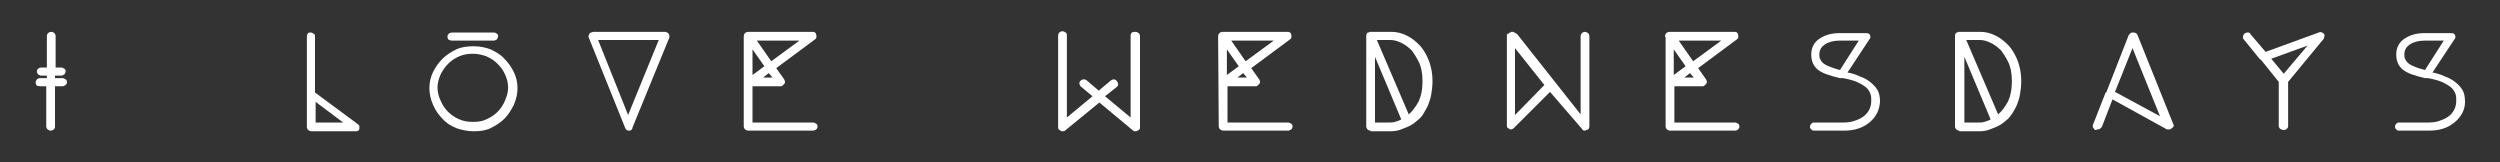 <?xml version="1.0" encoding="utf-8"?>
<!-- Generator: Adobe Illustrator 19.0.0, SVG Export Plug-In . SVG Version: 6.00 Build 0)  -->
<svg version="1.1" id="Layer_1" xmlns="http://www.w3.org/2000/svg" xmlns:xlink="http://www.w3.org/1999/xlink" x="0px" y="0px"
	 viewBox="-105 384 400 26" style="enable-background:new -105 384 400 26;" xml:space="preserve">
<rect x="-105" y="384" width="400" height="26" fill="#333333" stroke="none"/>
<style type="text/css">
	.st0{fill:#FFFFFF;}
</style>
<g id="XMLID_1_">
	<path id="XMLID_3_" class="st0" d="M-97.5,396.5v-0.4h-0.9c-0.2,0-0.3-0.1-0.5-0.2c-0.1-0.1-0.2-0.3-0.2-0.5c0-0.2,0.1-0.3,0.2-0.4
		s0.3-0.2,0.5-0.2h0.9v-5.1c0-0.2,0.1-0.3,0.2-0.4c0.1-0.1,0.3-0.2,0.5-0.2c0.2,0,0.4,0.1,0.5,0.2c0.1,0.1,0.2,0.3,0.2,0.4v5.1h0.9
		c0.2,0,0.3,0.1,0.5,0.2c0.2,0.1,0.2,0.3,0.2,0.4c0,0.2-0.1,0.3-0.2,0.5c-0.2,0.1-0.3,0.2-0.5,0.2h-1v0.4h1.2c0.2,0,0.3,0.1,0.5,0.2
		c0.2,0.1,0.2,0.3,0.2,0.5c0,0.2-0.1,0.3-0.2,0.4c-0.2,0.1-0.3,0.2-0.5,0.2h-1.2v6.5c0,0.2-0.1,0.3-0.2,0.4
		c-0.1,0.1-0.3,0.2-0.5,0.2c-0.2,0-0.3-0.1-0.5-0.2c-0.1-0.1-0.2-0.3-0.2-0.4v-6.5h-1c-0.5,0-0.7-0.2-0.7-0.6c0-0.2,0.1-0.3,0.2-0.5
		c0.1-0.1,0.3-0.2,0.5-0.2C-98.6,396.5-97.5,396.5-97.5,396.5z"/>
	<path id="XMLID_5_" class="st0" d="M-55.3,389.2c0.2,0,0.3,0.1,0.5,0.2s0.2,0.3,0.2,0.5v8.9l6.9,5.1c0.1,0.1,0.2,0.2,0.2,0.3
		c0,0.1,0,0.3,0,0.4s-0.1,0.3-0.2,0.3c-0.1,0.1-0.3,0.1-0.4,0.1h-7.1c-0.2,0-0.3-0.1-0.5-0.2c-0.1-0.1-0.2-0.3-0.2-0.5V399v-9.2
		c0-0.2,0.1-0.4,0.2-0.5C-55.6,389.2-55.4,389.2-55.3,389.2z M-54.5,400.3v3.3h4.4L-54.5,400.3z"/>
	<path id="XMLID_8_" class="st0" d="M-36.3,398.1c0-0.9,0.2-1.8,0.6-2.6s0.9-1.5,1.5-2.1s1.4-1.1,2.2-1.5c0.9-0.4,1.8-0.5,2.8-0.5
		s1.9,0.2,2.7,0.5c0.8,0.4,1.6,0.8,2.2,1.5c0.6,0.6,1.1,1.3,1.5,2.1s0.6,1.7,0.6,2.6s-0.2,1.8-0.6,2.7c-0.4,0.8-0.9,1.6-1.5,2.2
		s-1.4,1.1-2.2,1.5s-1.7,0.5-2.7,0.5s-1.9-0.2-2.8-0.5c-0.9-0.4-1.6-0.8-2.2-1.5c-0.6-0.6-1.1-1.3-1.5-2.2
		C-36.1,399.9-36.3,399-36.3,398.1z M-29.3,392.6c-0.8,0-1.5,0.1-2.2,0.4s-1.3,0.7-1.8,1.2s-0.9,1.1-1.2,1.7
		c-0.3,0.7-0.5,1.4-0.5,2.1s0.2,1.5,0.5,2.1c0.3,0.7,0.7,1.3,1.2,1.8s1.1,0.9,1.8,1.2c0.7,0.3,1.4,0.4,2.2,0.4
		c0.8,0,1.5-0.1,2.1-0.4c0.7-0.3,1.3-0.7,1.8-1.2s0.9-1.1,1.2-1.8c0.3-0.7,0.5-1.4,0.5-2.1s-0.2-1.5-0.5-2.1
		c-0.3-0.7-0.7-1.2-1.2-1.7s-1.1-0.9-1.8-1.2C-27.8,392.8-28.5,392.6-29.3,392.6z M-33.4,389.8c0-0.2,0.1-0.3,0.2-0.4
		s0.3-0.2,0.6-0.2h6.6c0.2,0,0.4,0.1,0.5,0.2c0.2,0.1,0.2,0.3,0.2,0.4c0,0.2-0.1,0.3-0.2,0.5c-0.2,0.1-0.3,0.2-0.5,0.2h-6.7
		c-0.2,0-0.4-0.1-0.6-0.2C-33.4,390.1-33.4,390-33.4,389.8z"/>
	<path id="XMLID_12_" class="st0" d="M1.4,389.1c0.1,0,0.2,0,0.3,0.1c0.1,0,0.2,0.1,0.3,0.2c0,0.1,0.1,0.2,0.1,0.3
		c0,0.1,0,0.2,0,0.3l-5.9,14.4c0,0.2-0.1,0.3-0.2,0.4c-0.1,0.1-0.3,0.1-0.4,0.1c-0.3,0-0.5-0.2-0.6-0.5l-5.8-14.4
		c-0.1-0.2,0-0.4,0.1-0.6c0.1-0.1,0.2-0.2,0.3-0.2c0.1,0,0.2-0.1,0.3-0.1C-10.1,389.1,1.4,389.1,1.4,389.1z M0.4,390.4h-9.7l4.8,12
		L0.4,390.4z"/>
	<path id="XMLID_15_" class="st0" d="M14,389.9L14,389.9c0-0.3,0.1-0.5,0.2-0.6c0.1-0.1,0.3-0.2,0.5-0.2H25c0.2,0,0.3,0,0.4,0.1
		c0.1,0.1,0.2,0.2,0.2,0.4c0.1,0.3,0,0.6-0.2,0.7l-6.2,4.6l1.2,1.7c0.1,0.1,0.1,0.2,0.2,0.4c0,0.1,0,0.3-0.1,0.4s-0.2,0.2-0.3,0.3
		c-0.1,0.1-0.2,0.1-0.3,0.1h-4.5v5.8h9.7c0.2,0,0.3,0.1,0.5,0.2c0.2,0.1,0.2,0.3,0.2,0.5c0,0.2-0.1,0.3-0.2,0.4
		c-0.2,0.1-0.3,0.2-0.5,0.2H14.7c-0.2,0-0.3-0.1-0.5-0.2c-0.1-0.1-0.2-0.3-0.2-0.4L14,389.9L14,389.9z M15.4,396l1.9-1.4l-1.9-2.7
		V396z M16.1,390.5l2.3,3.3l4.5-3.3H16.1z M18.6,396.4l-0.6-0.7l-0.9,0.7H18.6z"/>
	<path id="XMLID_20_" class="st0" d="M76.7,389.1c0.2,0,0.3,0.1,0.5,0.2c0.1,0.1,0.2,0.3,0.2,0.5v14.6c0,0.1,0,0.2-0.1,0.3
		c-0.1,0.1-0.2,0.2-0.3,0.2c0,0-0.1,0.1-0.3,0.1c-0.1,0-0.1,0-0.2,0c-0.1,0-0.1-0.1-0.2-0.1l-5.4-4.5l-5.5,4.5
		c-0.1,0.1-0.3,0.1-0.4,0.1c-0.2,0-0.2,0-0.3-0.1c-0.1,0-0.2-0.1-0.3-0.2c-0.1-0.1-0.1-0.2-0.1-0.3v-14.7c0-0.2,0.1-0.4,0.2-0.5
		c0.1-0.1,0.3-0.2,0.5-0.2s0.3,0.1,0.5,0.2c0.2,0.1,0.2,0.3,0.2,0.5v13.1l4.1-3.4l-1.8-1.5c-0.2-0.1-0.2-0.3-0.3-0.5
		c0-0.2,0-0.3,0.2-0.5c0.1-0.1,0.3-0.2,0.4-0.2s0.4,0,0.5,0.1l2,1.7l1.9-1.6c0.2-0.1,0.3-0.2,0.5-0.2s0.4,0.1,0.5,0.3
		c0.1,0.1,0.2,0.3,0.2,0.5s-0.1,0.3-0.2,0.4l-1.9,1.5l4.1,3.4v-13.1c0-0.2,0.1-0.4,0.2-0.5C76.3,389.1,76.5,389.1,76.7,389.1z"/>
	<path id="XMLID_22_" class="st0" d="M89.9,389.9L89.9,389.9c0-0.3,0.1-0.5,0.2-0.6c0.1-0.1,0.3-0.2,0.5-0.2H101
		c0.2,0,0.3,0,0.4,0.1c0.1,0.1,0.2,0.2,0.2,0.4c0.1,0.3,0,0.6-0.2,0.7l-6.2,4.6l1.2,1.7c0.1,0.1,0.1,0.2,0.2,0.4
		c0,0.1,0,0.3-0.1,0.4s-0.2,0.2-0.3,0.3c-0.1,0.1-0.2,0.1-0.3,0.1h-4.5v5.8h9.7c0.2,0,0.3,0.1,0.5,0.2c0.2,0.1,0.2,0.3,0.2,0.5
		c0,0.2-0.1,0.3-0.2,0.4c-0.2,0.1-0.3,0.2-0.5,0.2H90.7c-0.2,0-0.3-0.1-0.5-0.2c-0.1-0.1-0.2-0.3-0.2-0.4L89.9,389.9L89.9,389.9z
		 M91.3,396l1.9-1.4l-1.9-2.7V396z M92,390.5l2.3,3.3l4.5-3.3H92z M94.5,396.4l-0.6-0.7l-0.9,0.7H94.5z"/>
	<path id="XMLID_27_" class="st0" d="M114.3,404.9c-0.2,0-0.4-0.1-0.5-0.2c-0.1-0.1-0.2-0.3-0.2-0.4v-14.5v-0.2v-0.1l0,0h0.1v-0.1
		v-0.1h0.1v-0.1h0.1l0,0h0.1l0.1-0.1h0.1h0.1h0.1l0,0h0.1h3.2c0.8,0,1.6,0.2,2.4,0.6c0.8,0.4,1.4,0.9,2,1.5c0.5,0.5,1,1.3,1.4,2.2
		s0.7,2.2,0.7,3.6c0,0.8-0.1,1.5-0.2,2.1c-0.1,0.6-0.3,1.2-0.5,1.7s-0.5,0.9-0.7,1.3s-0.5,0.7-0.7,0.9s-0.4,0.3-0.6,0.5
		c-0.2,0.2-0.4,0.3-0.7,0.5l0,0c-0.5,0.3-1.1,0.5-1.6,0.7c-0.5,0.2-1.1,0.3-1.6,0.3h-3.3V404.9z M115,403.6h2.3c0.3,0,0.6,0,0.9-0.1
		s0.7-0.2,1-0.4l-4.2-10V403.6z M115.3,390.4l5.1,11.9c0.6-0.5,1.1-1.2,1.6-2.1c0.4-0.9,0.6-1.9,0.6-3.2s-0.2-2.3-0.6-3.1
		c-0.4-0.8-0.8-1.4-1.1-1.8c-0.5-0.5-1-0.9-1.6-1.2c-0.6-0.3-1.2-0.5-1.8-0.5C117.5,390.4,115.3,390.4,115.3,390.4z"/>
	<path id="XMLID_31_" class="st0" d="M143,398.7l-5.8,5.8c-0.1,0.1-0.3,0.2-0.5,0.2c-0.1,0-0.2,0-0.2-0.1c-0.3-0.1-0.4-0.2-0.4-0.5
		v-14.3v-0.1l0,0v-0.1v-0.1h0.1l0,0v-0.1h0.1l0,0h0.1v-0.1h0.1v-0.1h0.1h0.1l0.1-0.1h0.1h0.1l0,0h0.1h0.1v0.1h0.1h0.1v0.1h0.1
		l0.1,0.1h0.1l10.2,12.9v-12.5c0-0.2,0.1-0.4,0.2-0.5c0.1-0.1,0.3-0.2,0.5-0.2s0.3,0.1,0.5,0.2c0.1,0.1,0.2,0.3,0.2,0.5v14.4
		c0,0.1,0,0.2-0.1,0.4c-0.1,0.1-0.2,0.2-0.4,0.2c0,0-0.1,0.1-0.2,0.1c-0.3,0-0.4-0.1-0.5-0.3L143,398.7z M142.1,397.6l-4.7-5.9v10.7
		L142.1,397.6z"/>
	<path id="XMLID_34_" class="st0" d="M161.4,389.9L161.4,389.9c0-0.3,0.1-0.5,0.2-0.6c0.1-0.1,0.3-0.2,0.5-0.2h10.4
		c0.2,0,0.3,0,0.4,0.1c0.1,0.1,0.2,0.2,0.2,0.4c0.1,0.3,0,0.6-0.2,0.7l-6.2,4.6l1.2,1.7c0.1,0.1,0.1,0.2,0.2,0.4
		c0,0.1,0,0.3-0.1,0.4s-0.2,0.2-0.3,0.3c-0.1,0.1-0.2,0.1-0.3,0.1h-4.5v5.8h9.7c0.2,0,0.3,0.1,0.5,0.2c0.2,0.1,0.2,0.3,0.2,0.5
		c0,0.2-0.1,0.3-0.2,0.4c-0.1,0.1-0.3,0.2-0.5,0.2h-10.4c-0.2,0-0.3-0.1-0.5-0.2c-0.1-0.1-0.2-0.3-0.2-0.4v-14.4H161.4z M162.8,396
		l1.9-1.4l-1.9-2.7V396z M163.6,390.5l2.3,3.3l4.5-3.3H163.6z M166,396.4l-0.6-0.7l-0.9,0.7H166z"/>
	<path id="XMLID_39_" class="st0" d="M194.1,403.6c-1.1,0.9-2.4,1.3-4.1,1.3h-4.8c-0.2,0-0.3-0.1-0.4-0.2c-0.1-0.1-0.2-0.2-0.2-0.4
		c0-0.2,0.1-0.4,0.2-0.5c0.1-0.1,0.2-0.2,0.4-0.2h4.8c0.7,0,1.3-0.1,1.8-0.3c0.6-0.2,1-0.4,1.4-0.7c0.4-0.3,0.7-0.7,0.9-1.1
		c0.2-0.4,0.3-0.9,0.3-1.4c0-0.3,0-0.7-0.1-1c-0.1-0.3-0.3-0.7-0.6-1c-0.3-0.3-0.8-0.6-1.4-0.9c-0.6-0.3-1.4-0.5-2.4-0.7
		c-0.1,0-0.2,0-0.3,0c-0.1,0-0.1,0-0.2,0c-1.7-0.4-2.9-0.8-3.6-1.4s-1-1.4-1-2.4s0.4-1.9,1.3-2.5c0.9-0.6,1.9-0.9,3.2-0.9h4.3
		c0.3,0,0.5,0.1,0.6,0.3c0.1,0.3,0.1,0.5-0.1,0.7l-3.5,5.3c0.6,0.1,1.3,0.3,1.9,0.6c0.6,0.2,1.2,0.5,1.7,0.9s0.9,0.8,1.2,1.3
		c0.3,0.5,0.4,1.2,0.4,1.9C195.7,401.6,195.2,402.7,194.1,403.6z M192.4,390.5h-3.1c-0.9,0-1.7,0.2-2.3,0.6
		c-0.6,0.4-0.9,0.9-0.9,1.6c0,0.3,0,0.5,0.1,0.7c0.1,0.2,0.2,0.4,0.4,0.6s0.5,0.4,1,0.6c0.5,0.2,1,0.4,1.8,0.6L192.4,390.5z"/>
	<path id="XMLID_42_" class="st0" d="M208.5,404.9c-0.2,0-0.4-0.1-0.5-0.2c-0.1-0.1-0.2-0.3-0.2-0.4v-14.5v-0.2v-0.1l0,0h0.1v-0.1
		v-0.1h0.1v-0.1h0.1l0,0h0.1l0.1-0.1h0.1h0.1h0.1l0,0h0.1h3.2c0.8,0,1.6,0.2,2.4,0.6c0.8,0.4,1.4,0.9,2,1.5c0.5,0.5,1,1.3,1.4,2.2
		s0.7,2.2,0.7,3.6c0,0.8-0.1,1.5-0.2,2.1s-0.3,1.2-0.5,1.7s-0.5,0.9-0.7,1.3c-0.3,0.4-0.5,0.7-0.7,0.9s-0.4,0.3-0.6,0.5
		s-0.4,0.3-0.7,0.5l0,0c-0.5,0.3-1.1,0.5-1.6,0.7c-0.5,0.2-1.1,0.3-1.6,0.3h-3.3V404.9z M209.3,403.6h2.3c0.3,0,0.6,0,0.9-0.1
		s0.7-0.2,1-0.4l-4.2-10L209.3,403.6L209.3,403.6z M209.6,390.4l5.1,11.9c0.6-0.5,1.1-1.2,1.6-2.1c0.4-0.9,0.6-1.9,0.6-3.2
		s-0.2-2.3-0.6-3.1c-0.4-0.8-0.8-1.4-1.1-1.8c-0.5-0.5-1-0.9-1.6-1.2c-0.6-0.3-1.2-0.5-1.8-0.5C211.8,390.4,209.6,390.4,209.6,390.4
		z"/>
	<path id="XMLID_46_" class="st0" d="M230.2,404.8c-0.1-0.1-0.2-0.2-0.3-0.4c-0.1-0.2-0.1-0.3,0-0.5l2-5.1h0.1l3.6-9.2
		c0.1-0.1,0.2-0.2,0.3-0.3c0.1-0.1,0.2-0.1,0.4-0.1c0.3,0,0.6,0.1,0.7,0.4l5.7,14.2c0.2,0.3,0.1,0.5-0.2,0.7
		c-0.1,0.1-0.2,0.2-0.4,0.2c-0.2,0-0.3,0-0.4,0l-8.7-4.8l-1.7,4.4c-0.1,0.1-0.2,0.2-0.3,0.3c-0.1,0.1-0.2,0.1-0.4,0.1
		C230.4,404.8,230.3,404.8,230.2,404.8z M233.4,398.7l7.2,3.9l-4.4-10.9L233.4,398.7z"/>
	<path id="XMLID_49_" class="st0" d="M266,389.2c0.2-0.1,0.3-0.1,0.5,0c0.2,0.1,0.3,0.1,0.3,0.2c0.1,0.1,0.2,0.3,0.1,0.4
		c0,0.1-0.1,0.3-0.1,0.4l-5.7,6.9v7.1c0,0.2-0.1,0.3-0.2,0.4s-0.3,0.2-0.5,0.2s-0.4-0.1-0.6-0.2c-0.1-0.1-0.2-0.3-0.2-0.4v-7.1
		l-2.9-3.6h-0.1l-2.6-3.2c-0.1-0.1-0.2-0.3-0.1-0.5c0-0.2,0.1-0.3,0.3-0.5c0.2-0.1,0.3-0.1,0.5-0.1s0.3,0.1,0.4,0.3l2.4,2.8
		L266,389.2z M264.2,391.3l-5.8,2.1l2,2.4L264.2,391.3z"/>
	<path id="XMLID_52_" class="st0" d="M287.7,403.6c-1.1,0.9-2.4,1.3-4.1,1.3h-4.8c-0.2,0-0.3-0.1-0.4-0.2c-0.1-0.1-0.2-0.2-0.2-0.4
		c0-0.2,0.1-0.4,0.2-0.5c0.1-0.1,0.2-0.2,0.4-0.2h4.8c0.7,0,1.3-0.1,1.8-0.3c0.6-0.2,1-0.4,1.4-0.7c0.4-0.3,0.7-0.7,0.9-1.1
		c0.2-0.4,0.3-0.9,0.3-1.4c0-0.3,0-0.7-0.1-1c-0.1-0.3-0.3-0.7-0.6-1c-0.3-0.3-0.8-0.6-1.4-0.9c-0.6-0.3-1.4-0.5-2.4-0.7
		c-0.1,0-0.2,0-0.3,0c-0.1,0-0.1,0-0.2,0c-1.7-0.4-2.9-0.8-3.6-1.4s-1-1.4-1-2.4s0.4-1.9,1.3-2.5c0.9-0.6,1.9-0.9,3.2-0.9h4.3
		c0.3,0,0.5,0.1,0.6,0.3c0.1,0.3,0.1,0.5-0.1,0.7l-3.5,5.3c0.6,0.1,1.3,0.3,1.9,0.6c0.6,0.2,1.2,0.5,1.7,0.9s0.9,0.8,1.2,1.3
		c0.3,0.5,0.4,1.2,0.4,1.9C289.4,401.6,288.8,402.7,287.7,403.6z M286,390.5h-3.1c-0.9,0-1.7,0.2-2.3,0.6c-0.6,0.4-0.9,0.9-0.9,1.6
		c0,0.3,0,0.5,0.1,0.7c0.1,0.2,0.2,0.4,0.4,0.6s0.5,0.4,1,0.6c0.4,0.2,1,0.4,1.8,0.6L286,390.5z"/>
</g>
</svg>
